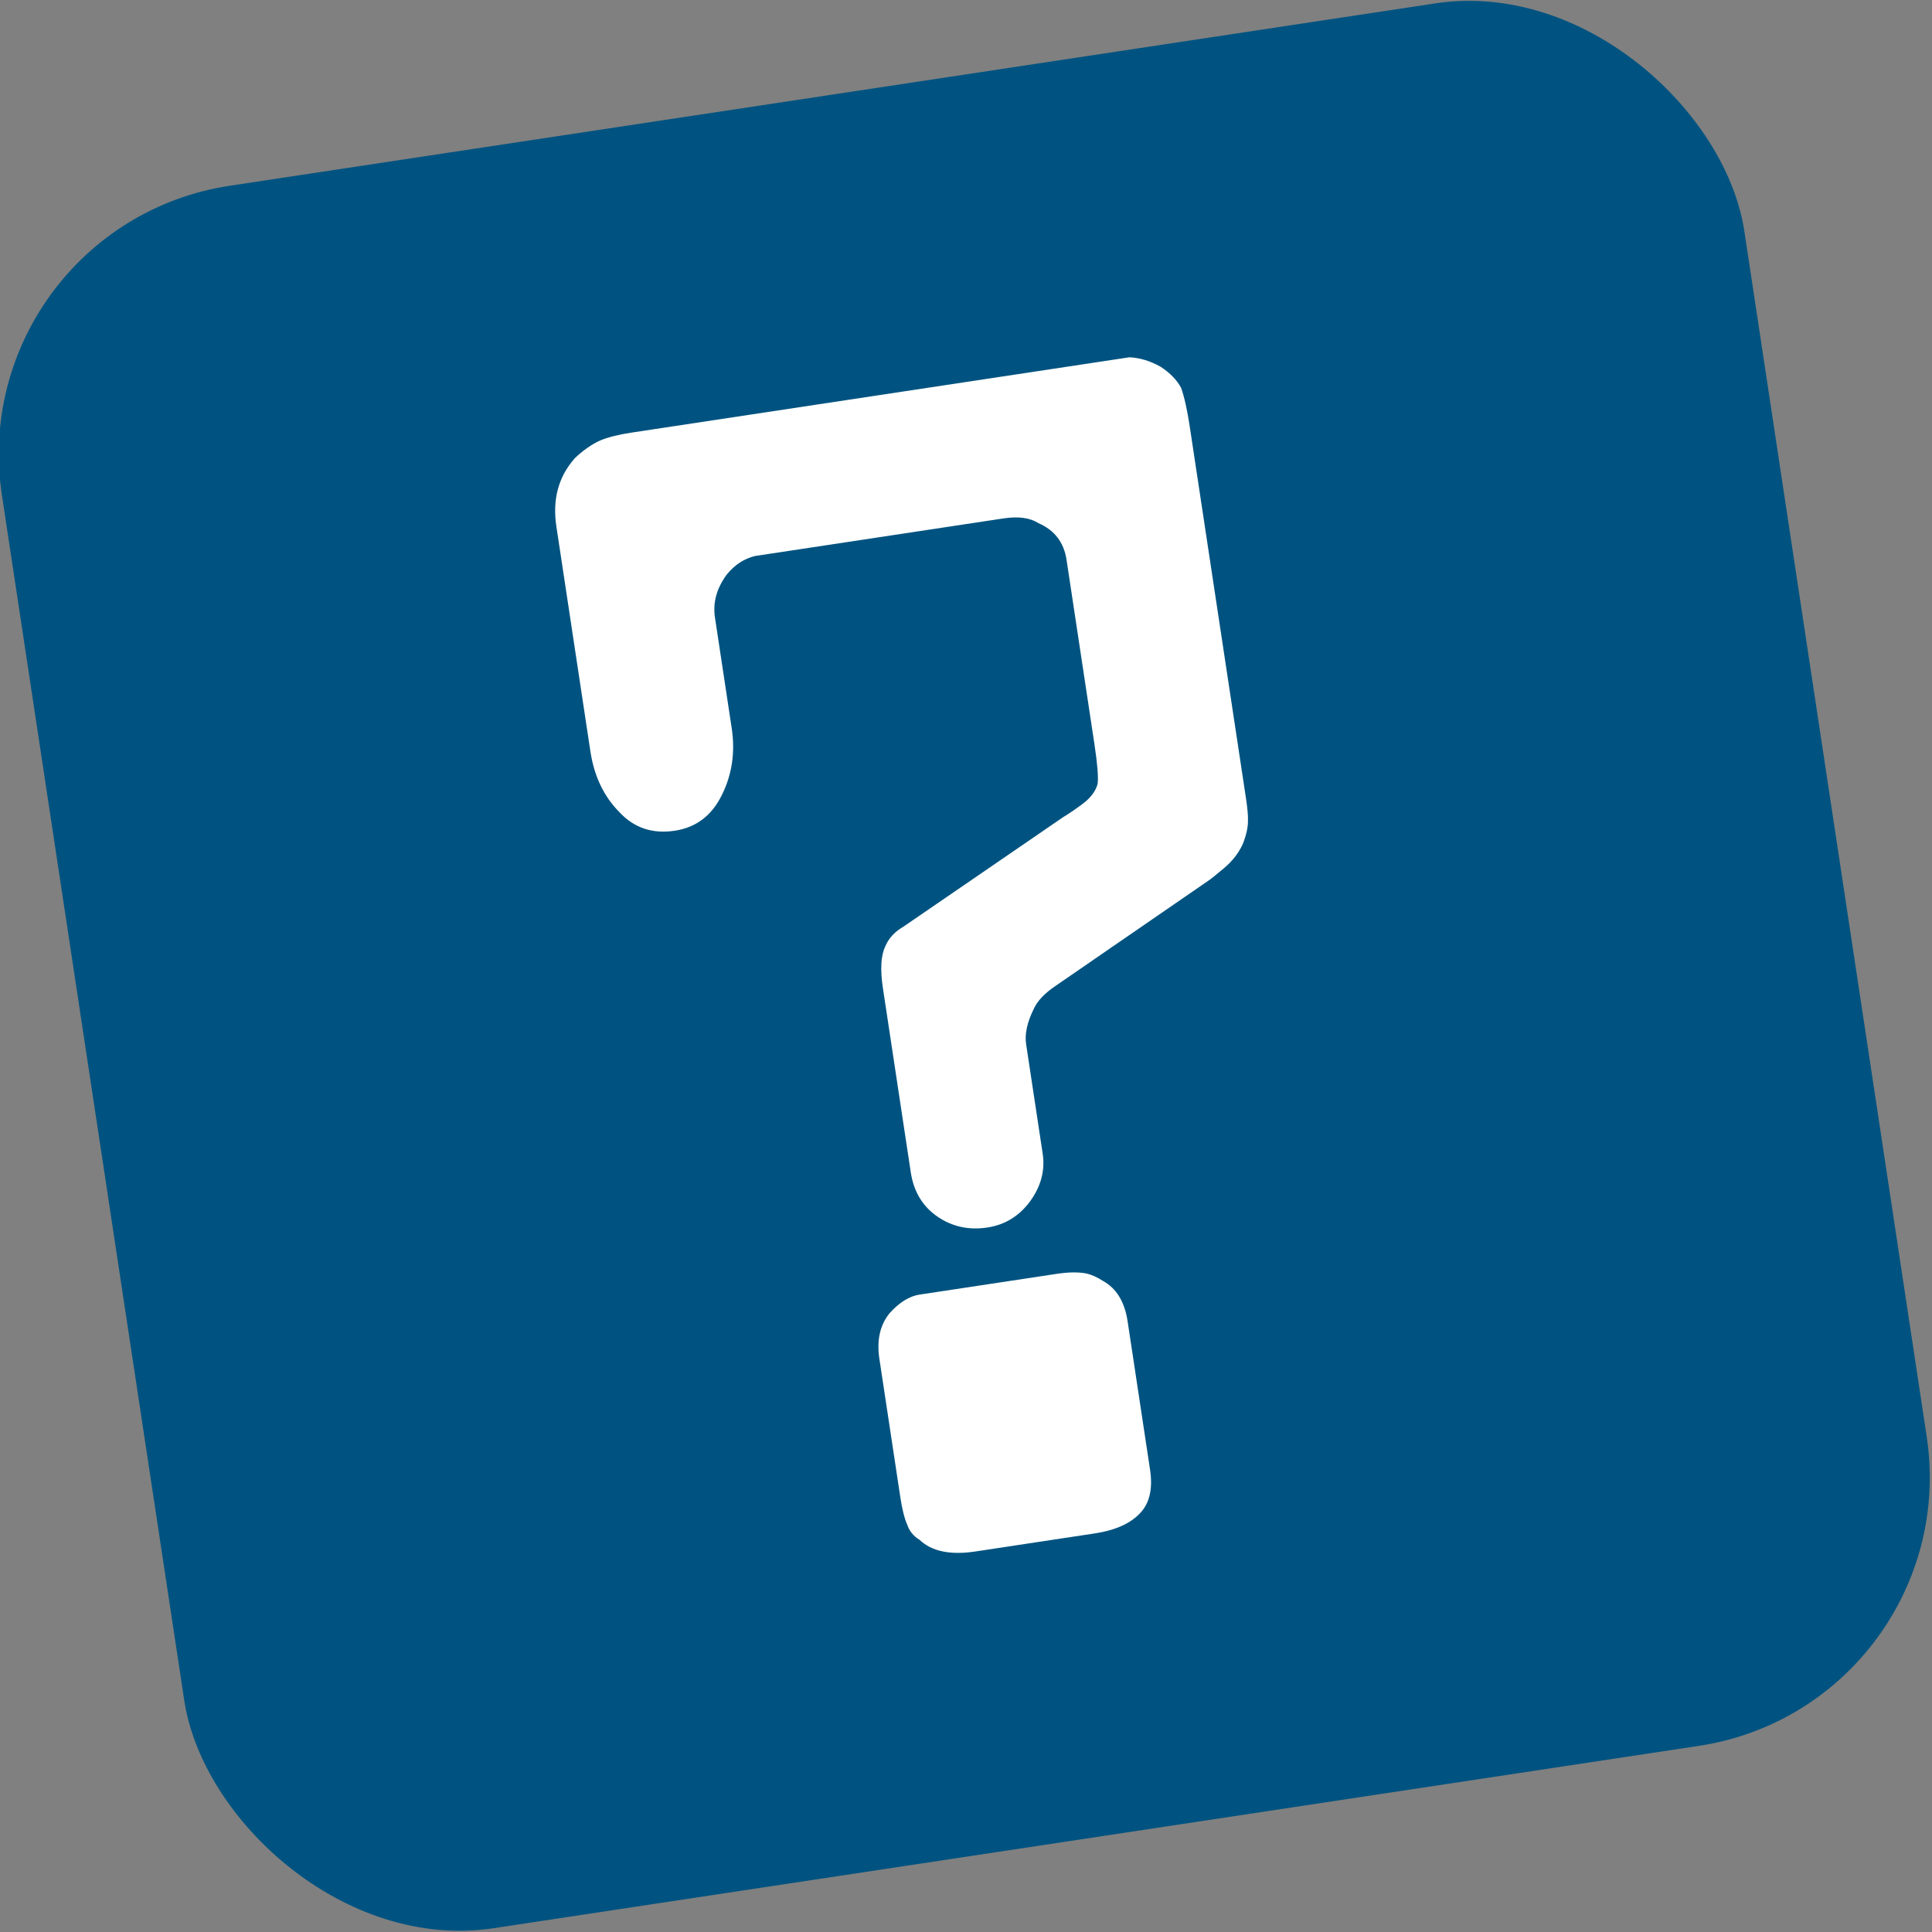 <?xml version="1.0" encoding="UTF-8" standalone="no"?>
<!-- Created with Inkscape (http://www.inkscape.org/) -->

<svg
   xmlns:dc="http://purl.org/dc/elements/1.1/"
   xmlns:cc="http://creativecommons.org/ns#"
   xmlns:rdf="http://www.w3.org/1999/02/22-rdf-syntax-ns#"
   xmlns:svg="http://www.w3.org/2000/svg"
   xmlns="http://www.w3.org/2000/svg"
   xmlns:sodipodi="http://sodipodi.sourceforge.net/DTD/sodipodi-0.dtd"
   xmlns:inkscape="http://www.inkscape.org/namespaces/inkscape"
   width="8.002mm"
   height="8.002mm"
   viewBox="0 0 28.355 28.355"
   id="svg4204"
   version="1.1"
   inkscape:version="0.91 r13725"
   sodipodi:docname="unsolved.svg">
  <rect x="0" y="0" width="28.355" height="28.355" fill="#808080" stroke="none"/>
  <defs
     id="defs4206" />
  <sodipodi:namedview
     id="base"
     pagecolor="#ffffff"
     bordercolor="#666666"
     borderopacity="1.0"
     inkscape:pageopacity="0.0"
     inkscape:pageshadow="2"
     inkscape:zoom="3.0604117"
     inkscape:cx="-11.644279"
     inkscape:cy="45.284197"
     inkscape:document-units="px"
     inkscape:current-layer="layer1"
     showgrid="false"
     fit-margin-top="0"
     fit-margin-left="0"
     fit-margin-right="0"
     fit-margin-bottom="0"
     inkscape:window-width="1535"
     inkscape:window-height="876"
     inkscape:window-x="65"
     inkscape:window-y="24"
     inkscape:window-maximized="1" />
  <g
     inkscape:label="Layer 1"
     inkscape:groupmode="layer"
     id="layer1"
     transform="translate(-117.228,-300.959)">
    <g
       id="g4142"
       transform="matrix(0.509,-0.077,0.077,0.509,85.18,275.764)">
      <rect
         ry="7.744"
         rx="7.744"
         y="63.919"
         x="52.176"
         height="50.243"
         width="50.243"
         id="rect4136"
         style="color:#000000;clip-rule:nonzero;display:inline;overflow:visible;visibility:visible;opacity:1;isolation:auto;mix-blend-mode:normal;color-interpolation:sRGB;color-interpolation-filters:linearRGB;solid-color:#000000;solid-opacity:1;fill:#005380;fill-opacity:1;fill-rule:evenodd;stroke:none;stroke-width:1px;stroke-linecap:butt;stroke-linejoin:miter;stroke-miterlimit:4;stroke-dasharray:none;stroke-dashoffset:0;stroke-opacity:1;color-rendering:auto;image-rendering:auto;shape-rendering:auto;text-rendering:auto;enable-background:accumulate" />
      <g
         style="font-style:normal;font-variant:normal;font-weight:normal;font-stretch:normal;font-size:40px;line-height:125%;font-family:Checkbook;-inkscape-font-specification:Checkbook;letter-spacing:0px;word-spacing:0px;fill:#ffffff;fill-opacity:1;stroke:none;stroke-width:1px;stroke-linecap:butt;stroke-linejoin:miter;stroke-opacity:1"
         id="text4138">
        <path
           d="m 68.471,73.079 q 0.4,-0.283 0.801,-0.4 0.361,-0.088 0.918,-0.088 0.439,0 0.684,0 l 12.754,0 q 0.439,0 0.918,0 0.439,0.088 0.84,0.4 0.361,0.322 0.488,0.684 0.078,0.4 0.078,1.123 l 0,10.195 q 0,0.361 0,0.518 0,0.439 -0.039,0.645 -0.039,0.283 -0.244,0.635 -0.234,0.361 -0.635,0.605 -0.4,0.244 -0.488,0.283 l -4.756,2.314 q -0.518,0.244 -0.723,0.566 -0.361,0.518 -0.361,0.957 l 0,3.154 q 0,0.723 -0.557,1.289 -0.557,0.557 -1.318,0.557 -0.801,0 -1.357,-0.518 -0.566,-0.527 -0.566,-1.367 l 0,-5.312 q 0,-0.801 0.244,-1.162 0.195,-0.322 0.596,-0.479 l 4.961,-2.402 q 0.283,-0.117 0.645,-0.312 0.361,-0.205 0.479,-0.488 0.078,-0.283 0.078,-1.123 l 0,-5.322 q 0,-0.752 -0.635,-1.152 -0.322,-0.283 -0.967,-0.283 -0.234,0 -0.361,0 l -5.84,0 q -0.518,0 -0.957,0 -0.479,0.039 -0.879,0.4 -0.518,0.518 -0.518,1.162 l 0,3.193 q 0,1.045 -0.566,1.846 -0.557,0.801 -1.475,0.801 -0.967,0 -1.484,-0.762 -0.557,-0.762 -0.557,-1.836 l 0,-6.484 q 0,-1.162 0.801,-1.836 z m 5.234,25.439 q 0.488,-0.4 0.928,-0.4 l 3.955,0 q 0.518,0 0.84,0.117 0.205,0.078 0.439,0.283 0.518,0.4 0.518,1.24 l 0,4.277 q 0,0.801 -0.439,1.162 -0.479,0.4 -1.396,0.4 l -3.438,0 q -1.084,0 -1.523,-0.566 -0.234,-0.195 -0.283,-0.479 -0.078,-0.283 -0.078,-0.801 l 0,-3.994 q 0,-0.801 0.479,-1.24 z"
           style="text-align:center;text-anchor:middle"
           id="path6515" />
      </g>
    </g>
  </g>
</svg>
